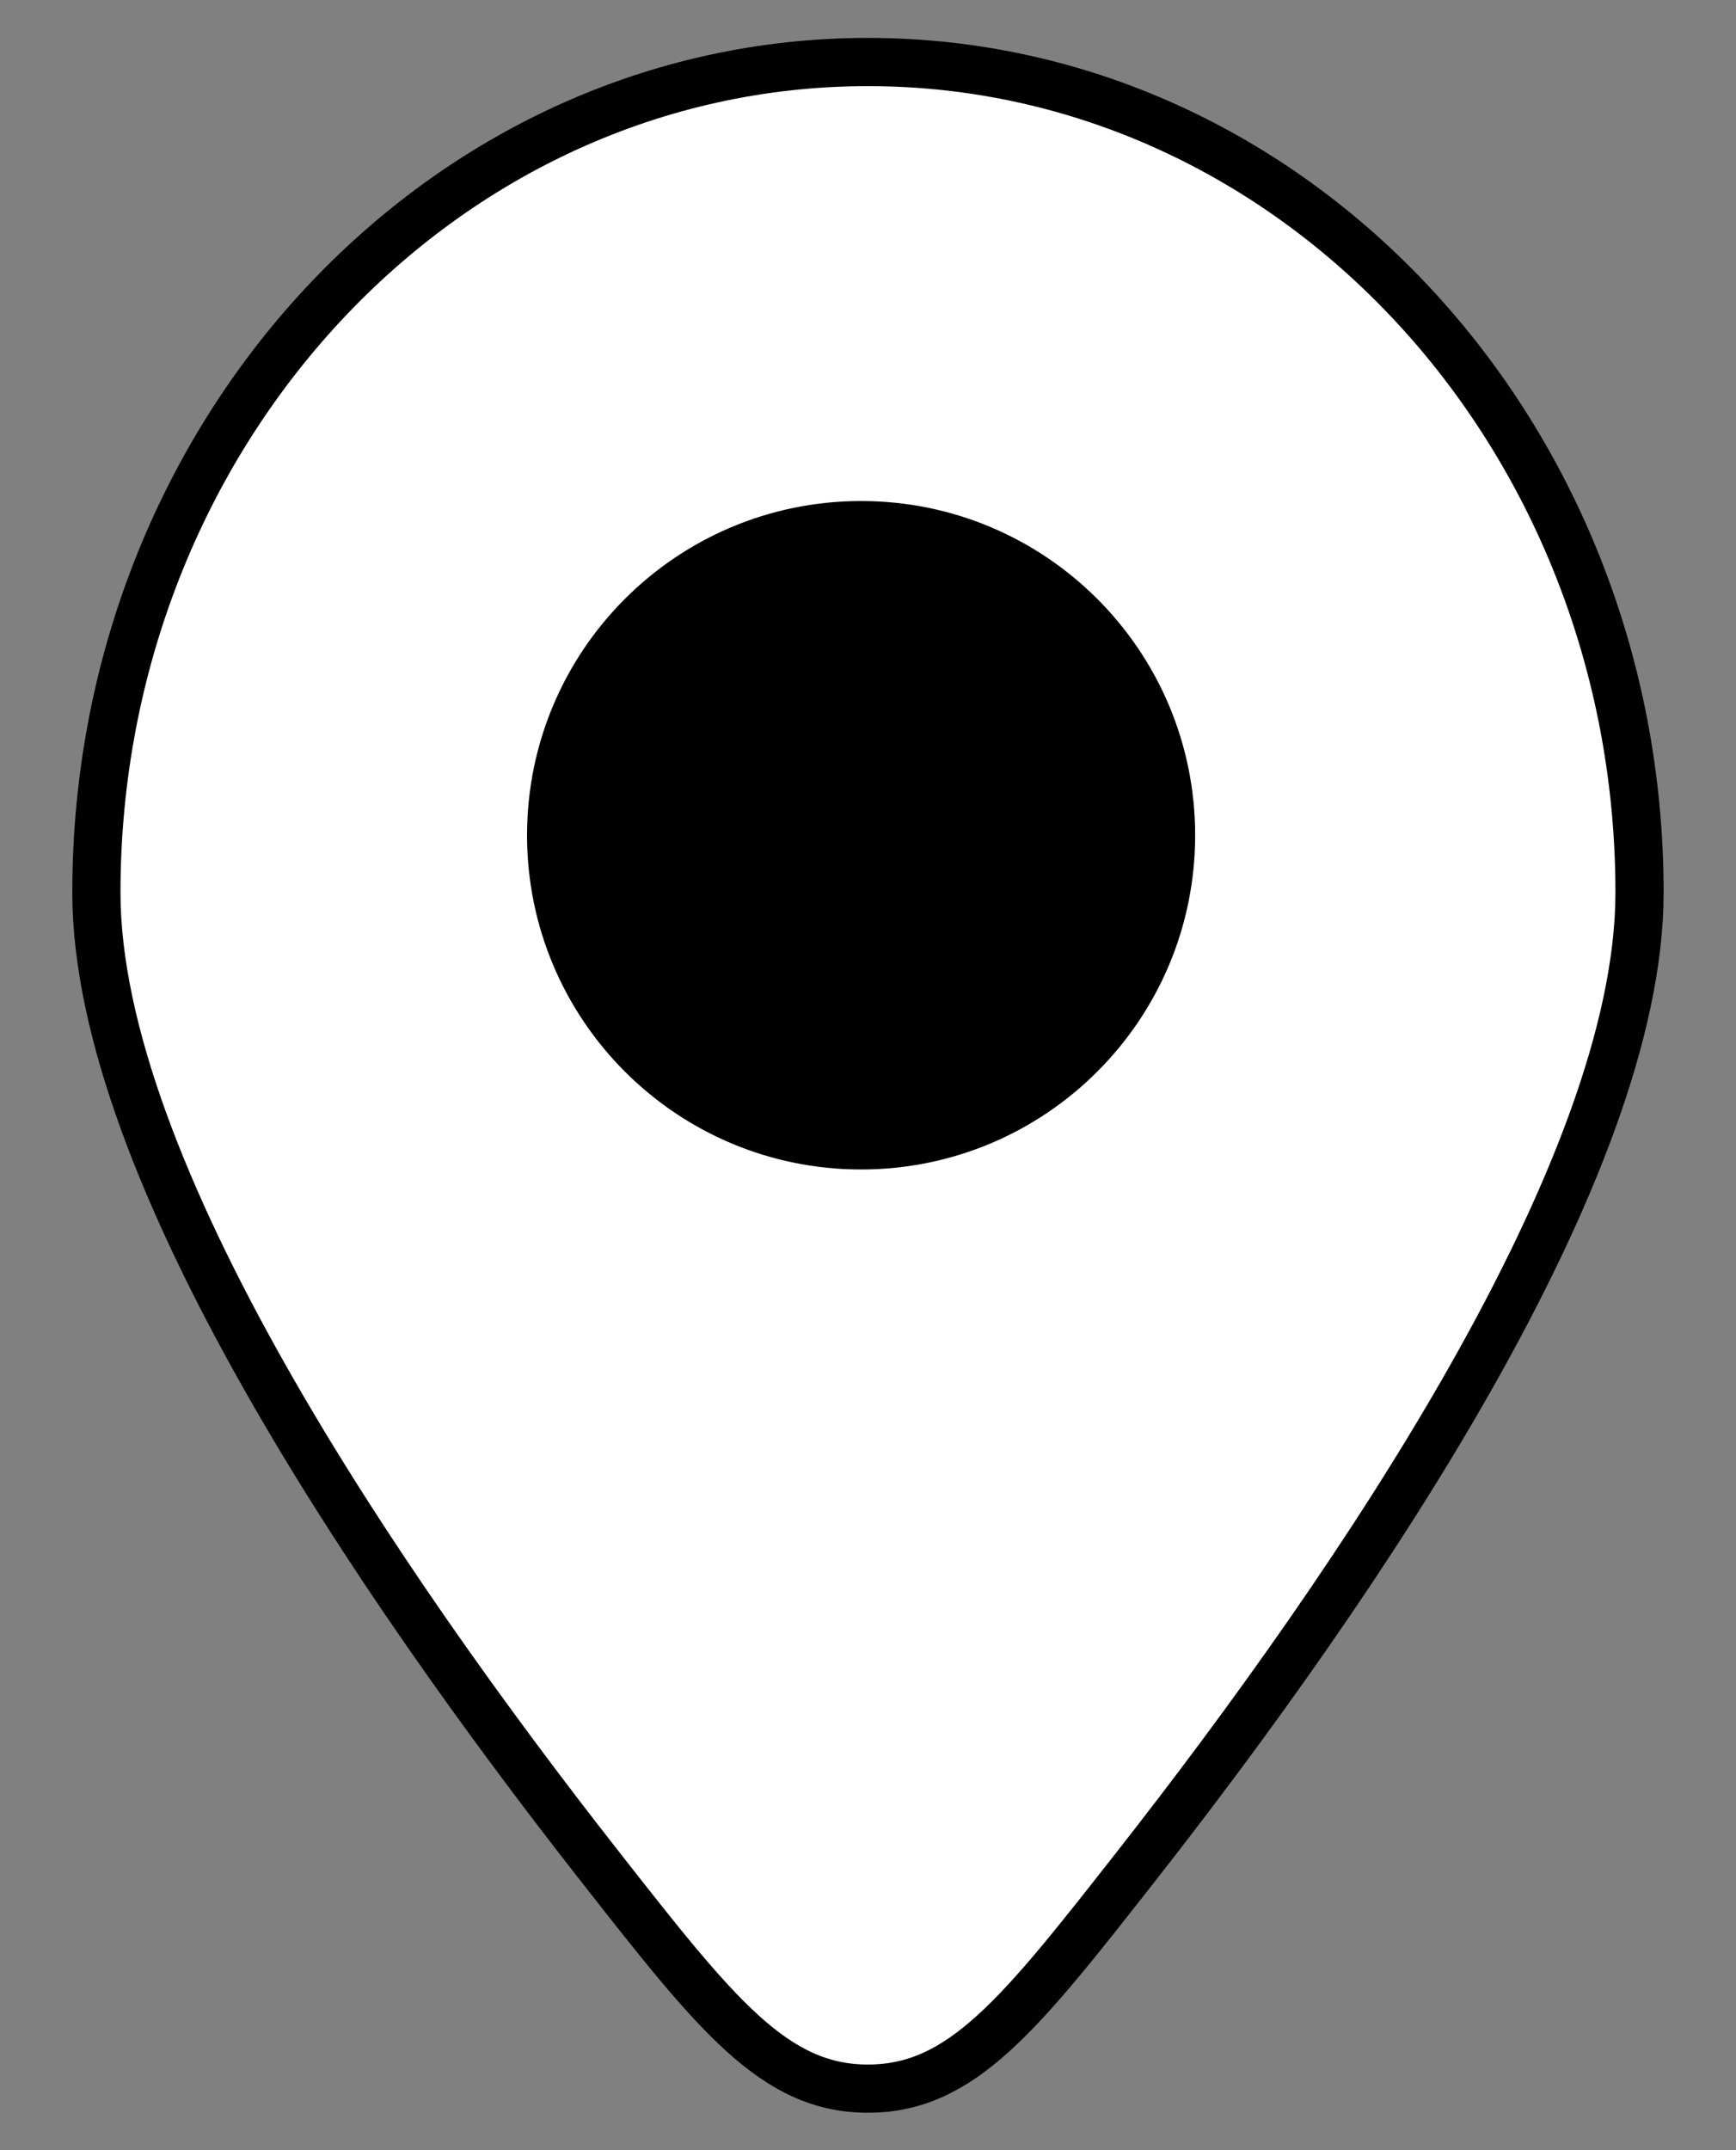 <svg xmlns="http://www.w3.org/2000/svg" width="21" height="26" viewBox="0 0 21 26" fill="none">
    <rect x="0" y="0" width="21" height="26" fill="#808080" stroke="none"/>
    <path
        d="M19.833 10.793C19.833 14.139 16.438 19.131 13.744 22.567C12.338 24.36 11.635 25.256 10.499 25.256C9.364 25.256 8.661 24.36 7.255 22.567C4.56 19.131 1.166 14.139 1.166 10.793C1.166 5.247 5.345 0.75 10.499 0.75C15.654 0.75 19.833 5.247 19.833 10.793Z"
        fill="white" style="fill:white;fill-opacity:1;" />
    <path
        d="M19.833 10.793C19.833 14.139 16.438 19.131 13.744 22.567C12.338 24.36 11.635 25.256 10.499 25.256C9.364 25.256 8.661 24.36 7.255 22.567C4.56 19.131 1.166 14.139 1.166 10.793C1.166 5.247 5.345 0.75 10.499 0.75C15.654 0.75 19.833 5.247 19.833 10.793Z"
        stroke="black" style="stroke:black;stroke-opacity:1;" stroke-width="0.583" />
    <path
        d="M6.667 10.1C6.667 12.171 8.345 13.85 10.416 13.85C12.488 13.85 14.166 12.171 14.166 10.1C14.166 8.029 12.488 6.35 10.416 6.35C8.345 6.35 6.667 8.029 6.667 10.1Z"
        fill="black" style="fill:black;fill-opacity:1;" />
    <path
        d="M6.667 10.1C6.667 12.171 8.345 13.85 10.416 13.85C12.488 13.85 14.166 12.171 14.166 10.1C14.166 8.029 12.488 6.35 10.416 6.35C8.345 6.35 6.667 8.029 6.667 10.1Z"
        stroke="black" style="stroke:black;stroke-opacity:1;" stroke-width="0.583" />
</svg>